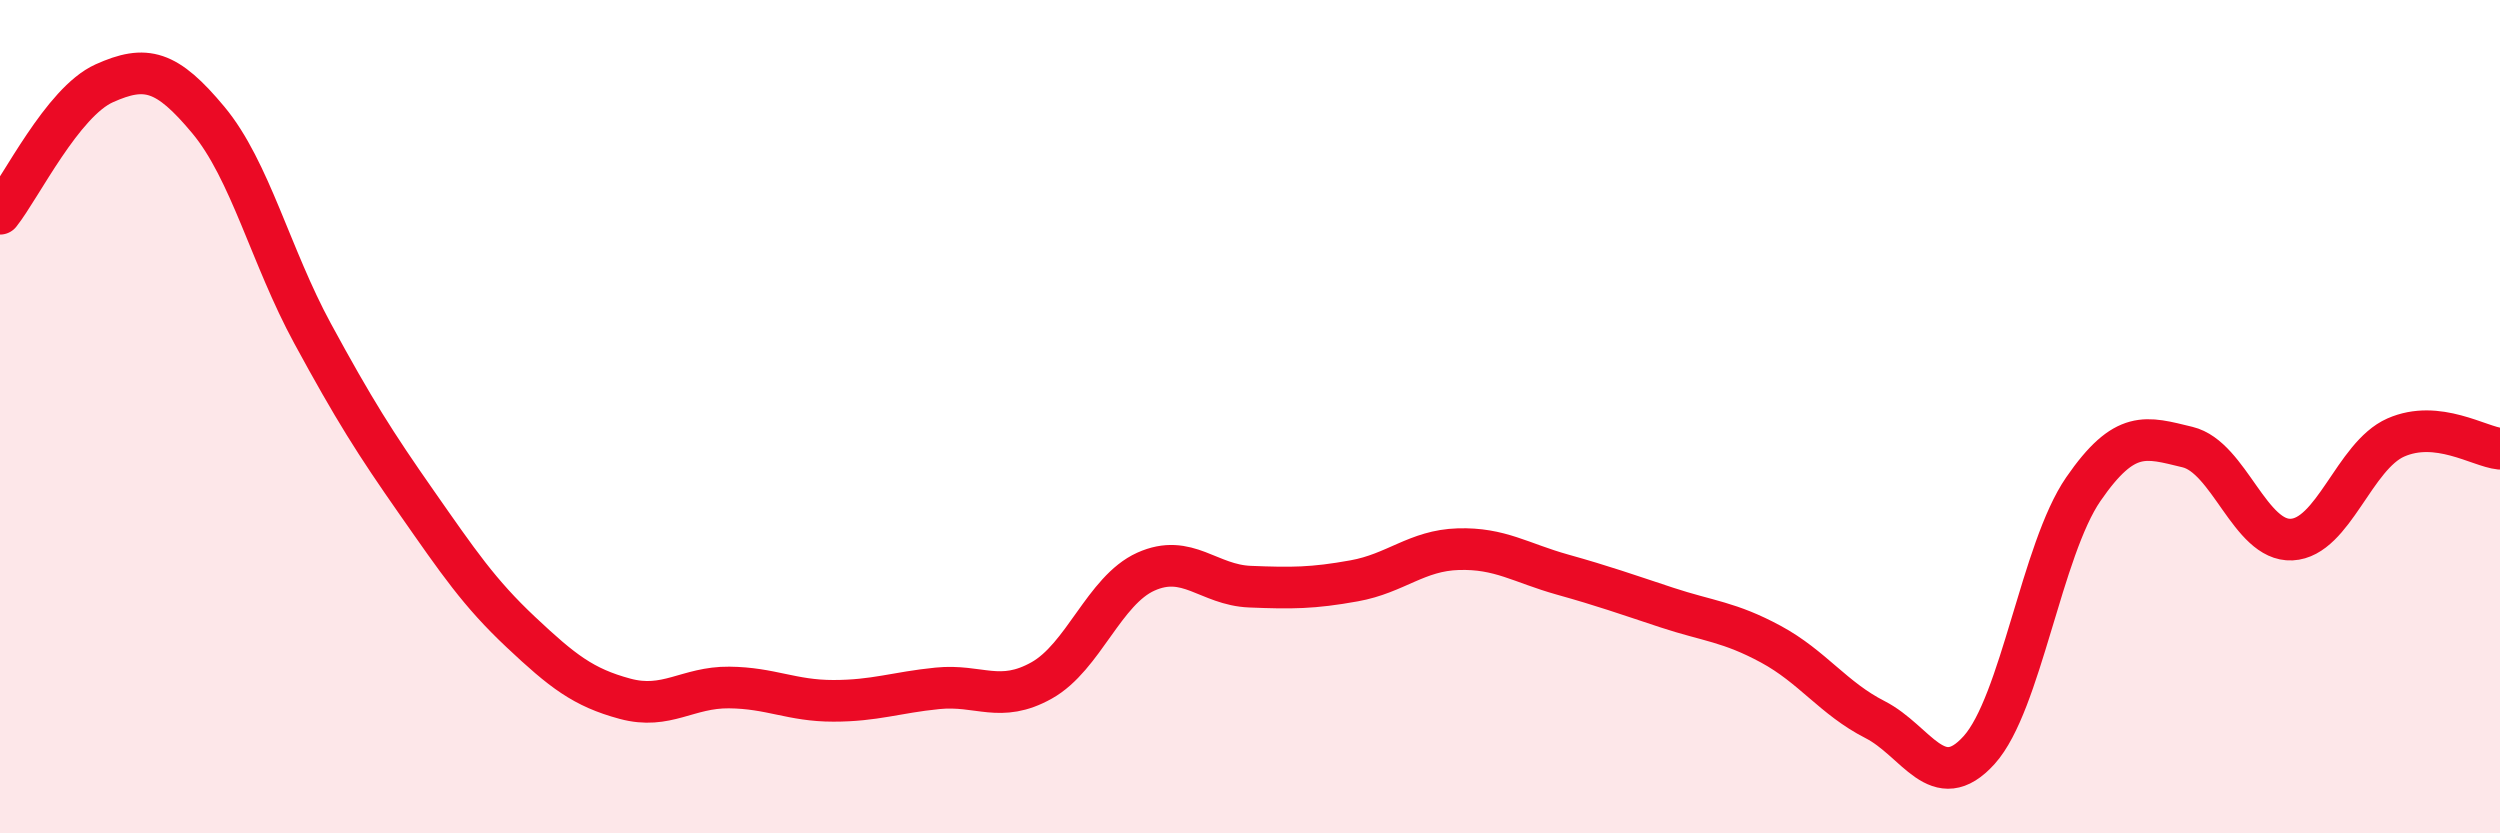 
    <svg width="60" height="20" viewBox="0 0 60 20" xmlns="http://www.w3.org/2000/svg">
      <path
        d="M 0,5.13 C 0.5,4.5 1.5,2.45 2.5,2 C 3.5,1.55 4,1.68 5,2.88 C 6,4.08 6.5,6.16 7.5,8 C 8.5,9.84 9,10.63 10,12.06 C 11,13.49 11.5,14.23 12.5,15.17 C 13.5,16.11 14,16.5 15,16.77 C 16,17.04 16.5,16.49 17.5,16.5 C 18.5,16.51 19,16.82 20,16.82 C 21,16.82 21.5,16.62 22.5,16.52 C 23.5,16.42 24,16.89 25,16.33 C 26,15.77 26.5,14.17 27.5,13.72 C 28.5,13.27 29,14.04 30,14.08 C 31,14.12 31.5,14.12 32.5,13.94 C 33.5,13.76 34,13.21 35,13.18 C 36,13.15 36.5,13.51 37.5,13.79 C 38.5,14.07 39,14.25 40,14.58 C 41,14.91 41.5,14.92 42.5,15.46 C 43.5,16 44,16.76 45,17.27 C 46,17.78 46.5,19.11 47.5,18 C 48.5,16.89 49,13.19 50,11.74 C 51,10.29 51.5,10.49 52.5,10.73 C 53.5,10.97 54,13 55,12.95 C 56,12.9 56.5,10.94 57.5,10.5 C 58.5,10.06 59.5,10.72 60,10.77L60 20L0 20Z"
        fill="#EB0A25"
        opacity="0.1"
        stroke-linecap="round"
        stroke-linejoin="round"
      />
      <path
        d="M 0,5.13 C 0.5,4.5 1.5,2.45 2.5,2 C 3.5,1.55 4,1.68 5,2.88 C 6,4.08 6.5,6.16 7.5,8 C 8.5,9.84 9,10.63 10,12.06 C 11,13.49 11.5,14.23 12.5,15.17 C 13.5,16.11 14,16.5 15,16.77 C 16,17.04 16.5,16.49 17.5,16.5 C 18.5,16.51 19,16.82 20,16.82 C 21,16.82 21.5,16.62 22.5,16.52 C 23.5,16.42 24,16.89 25,16.33 C 26,15.77 26.5,14.17 27.5,13.72 C 28.5,13.27 29,14.04 30,14.08 C 31,14.12 31.5,14.12 32.5,13.94 C 33.5,13.76 34,13.21 35,13.18 C 36,13.15 36.5,13.51 37.5,13.79 C 38.5,14.07 39,14.25 40,14.58 C 41,14.91 41.5,14.92 42.5,15.46 C 43.5,16 44,16.76 45,17.27 C 46,17.78 46.5,19.11 47.5,18 C 48.5,16.89 49,13.19 50,11.74 C 51,10.29 51.5,10.49 52.5,10.73 C 53.5,10.97 54,13 55,12.95 C 56,12.9 56.5,10.94 57.5,10.5 C 58.5,10.06 59.5,10.72 60,10.77"
        stroke="#EB0A25"
        stroke-width="1"
        fill="none"
        stroke-linecap="round"
        stroke-linejoin="round"
      />
    </svg>
  